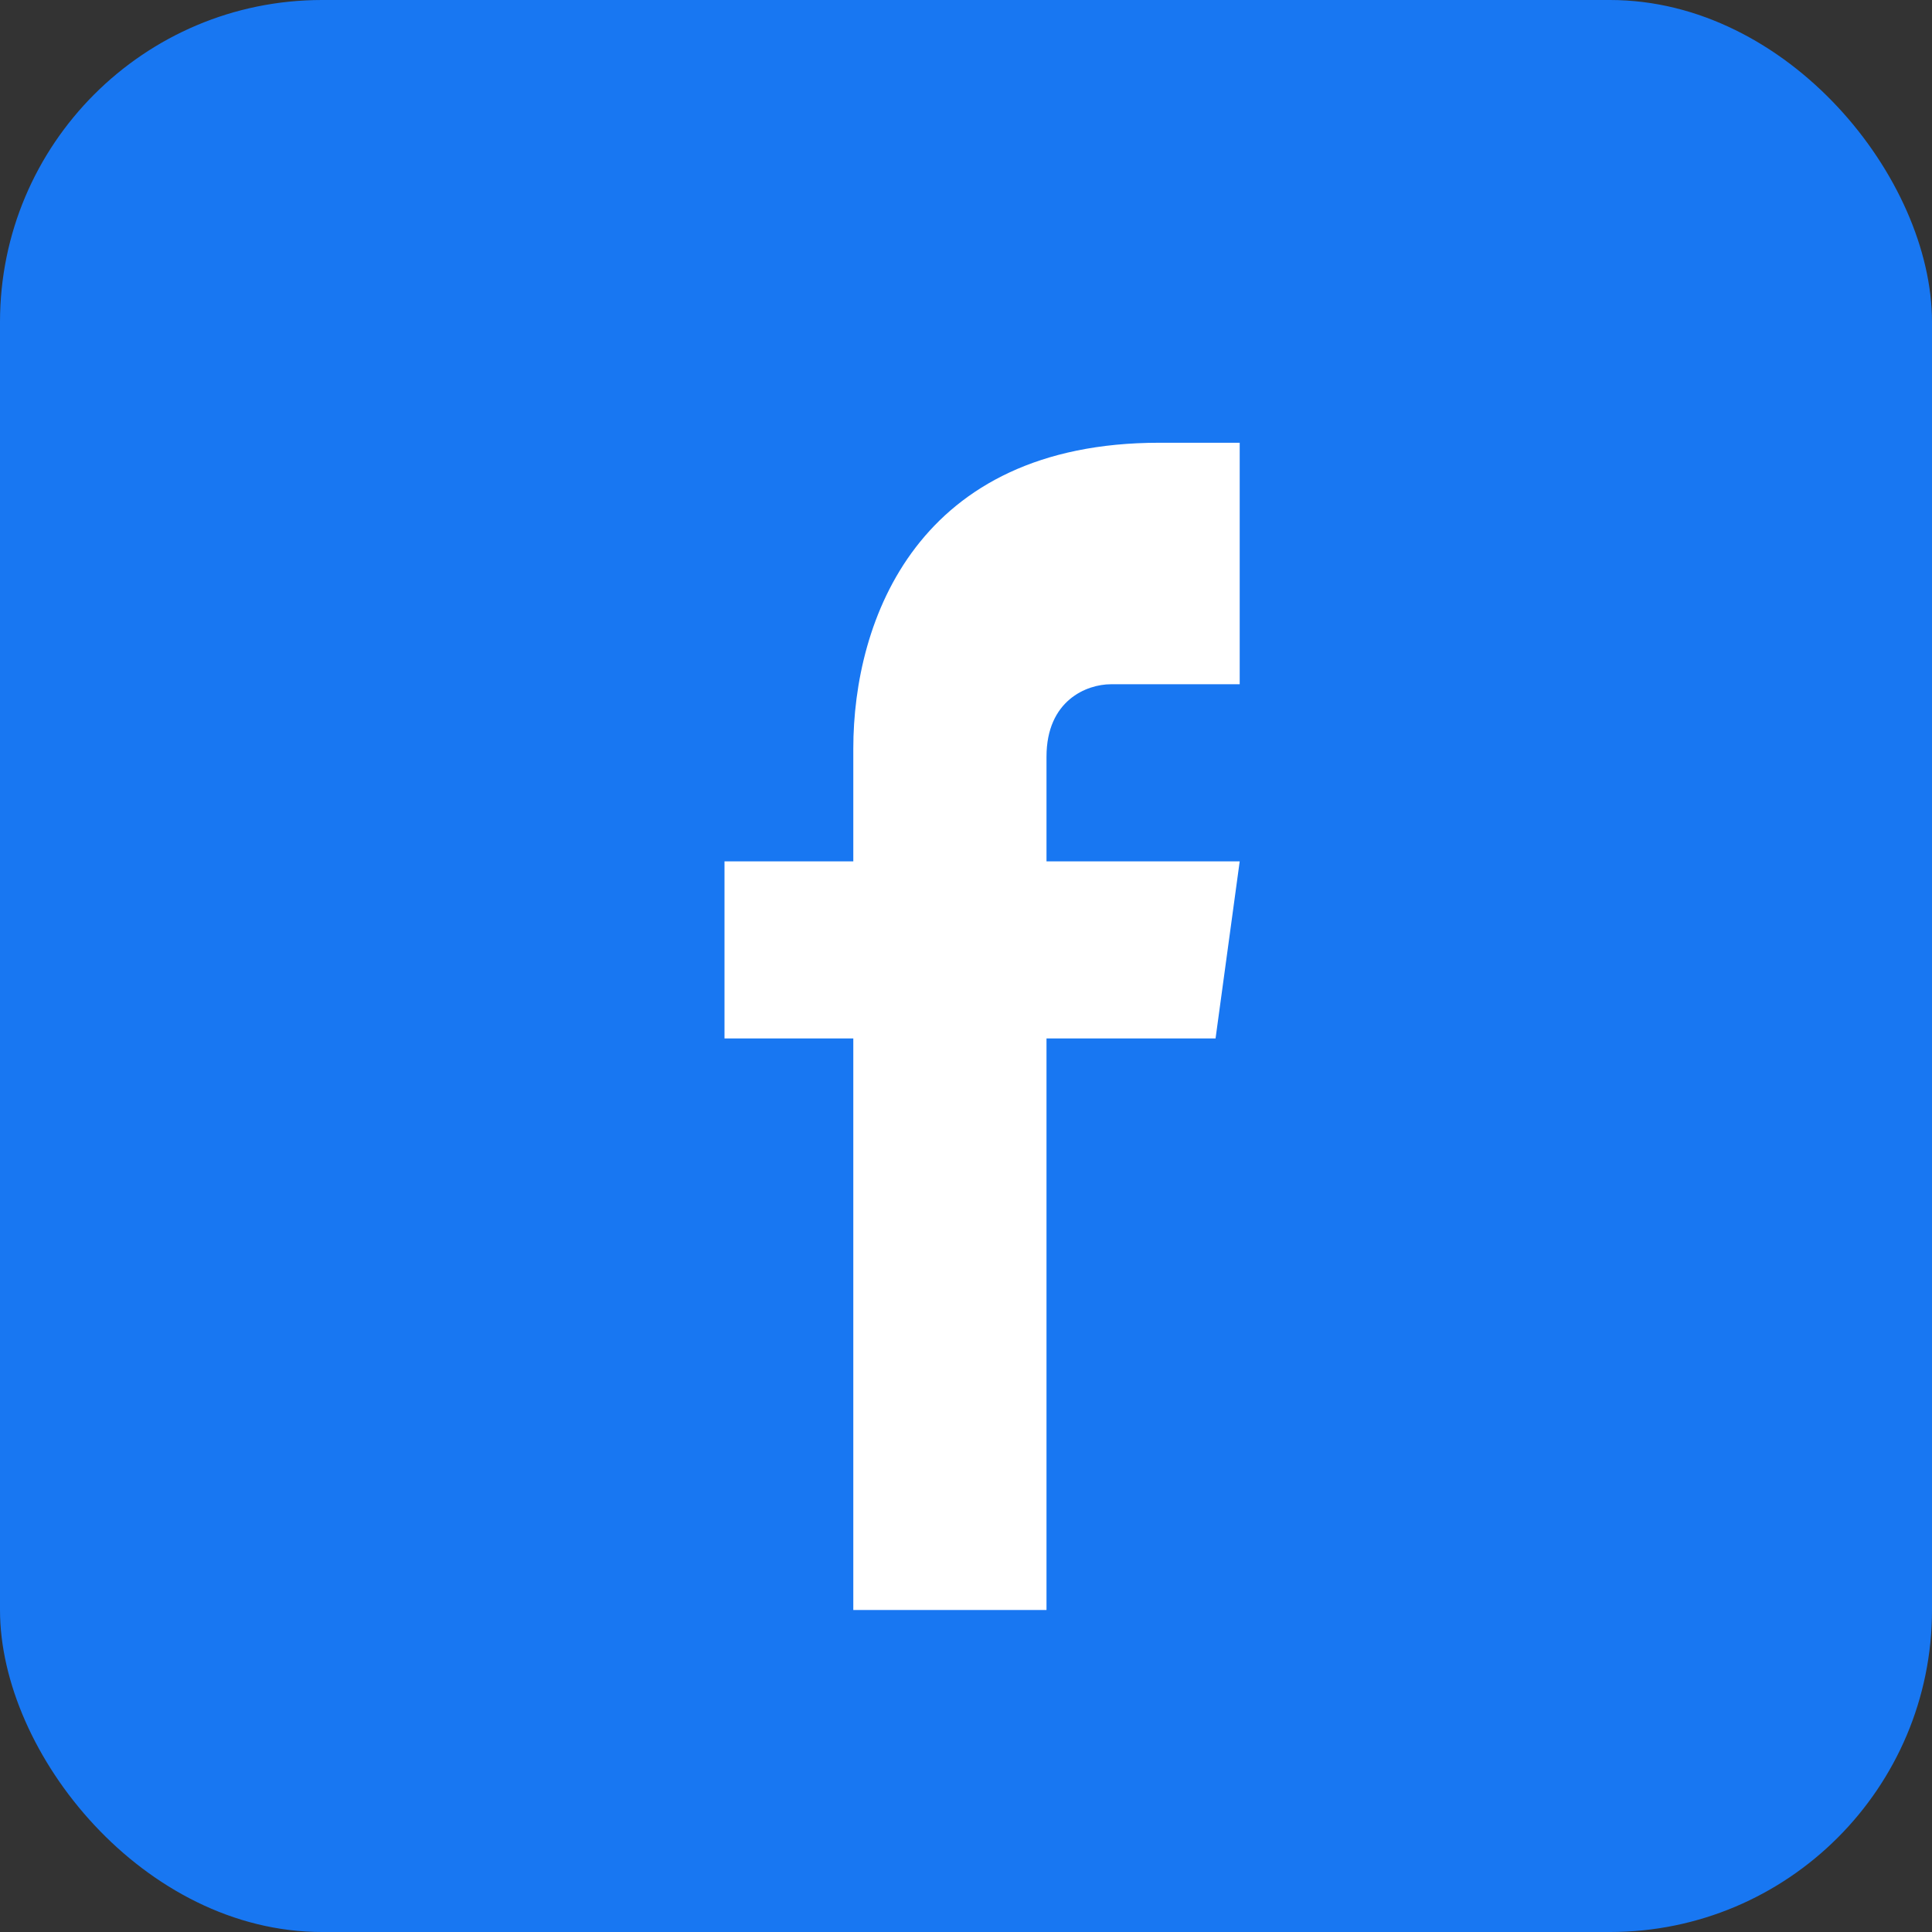 <svg xmlns="http://www.w3.org/2000/svg" width="24" height="24" viewBox="0 0 24 24" aria-hidden="true">
  <rect x="0" y="0" width="24" height="24" fill="#333333" stroke="none"/>
  <rect width="24" height="24" rx="4" fill="#1877F2"/>
  <path d="M15.5 8.5h-1.7c-.3 0-.8.2-.8.9v1.3h2.4l-.3 2.2h-2.1V20H10.6v-7.1H9V10.7h1.6V9.3c0-1.6.8-3.8 3.8-3.8h1V8.5z" fill="#fff"/>
</svg>
